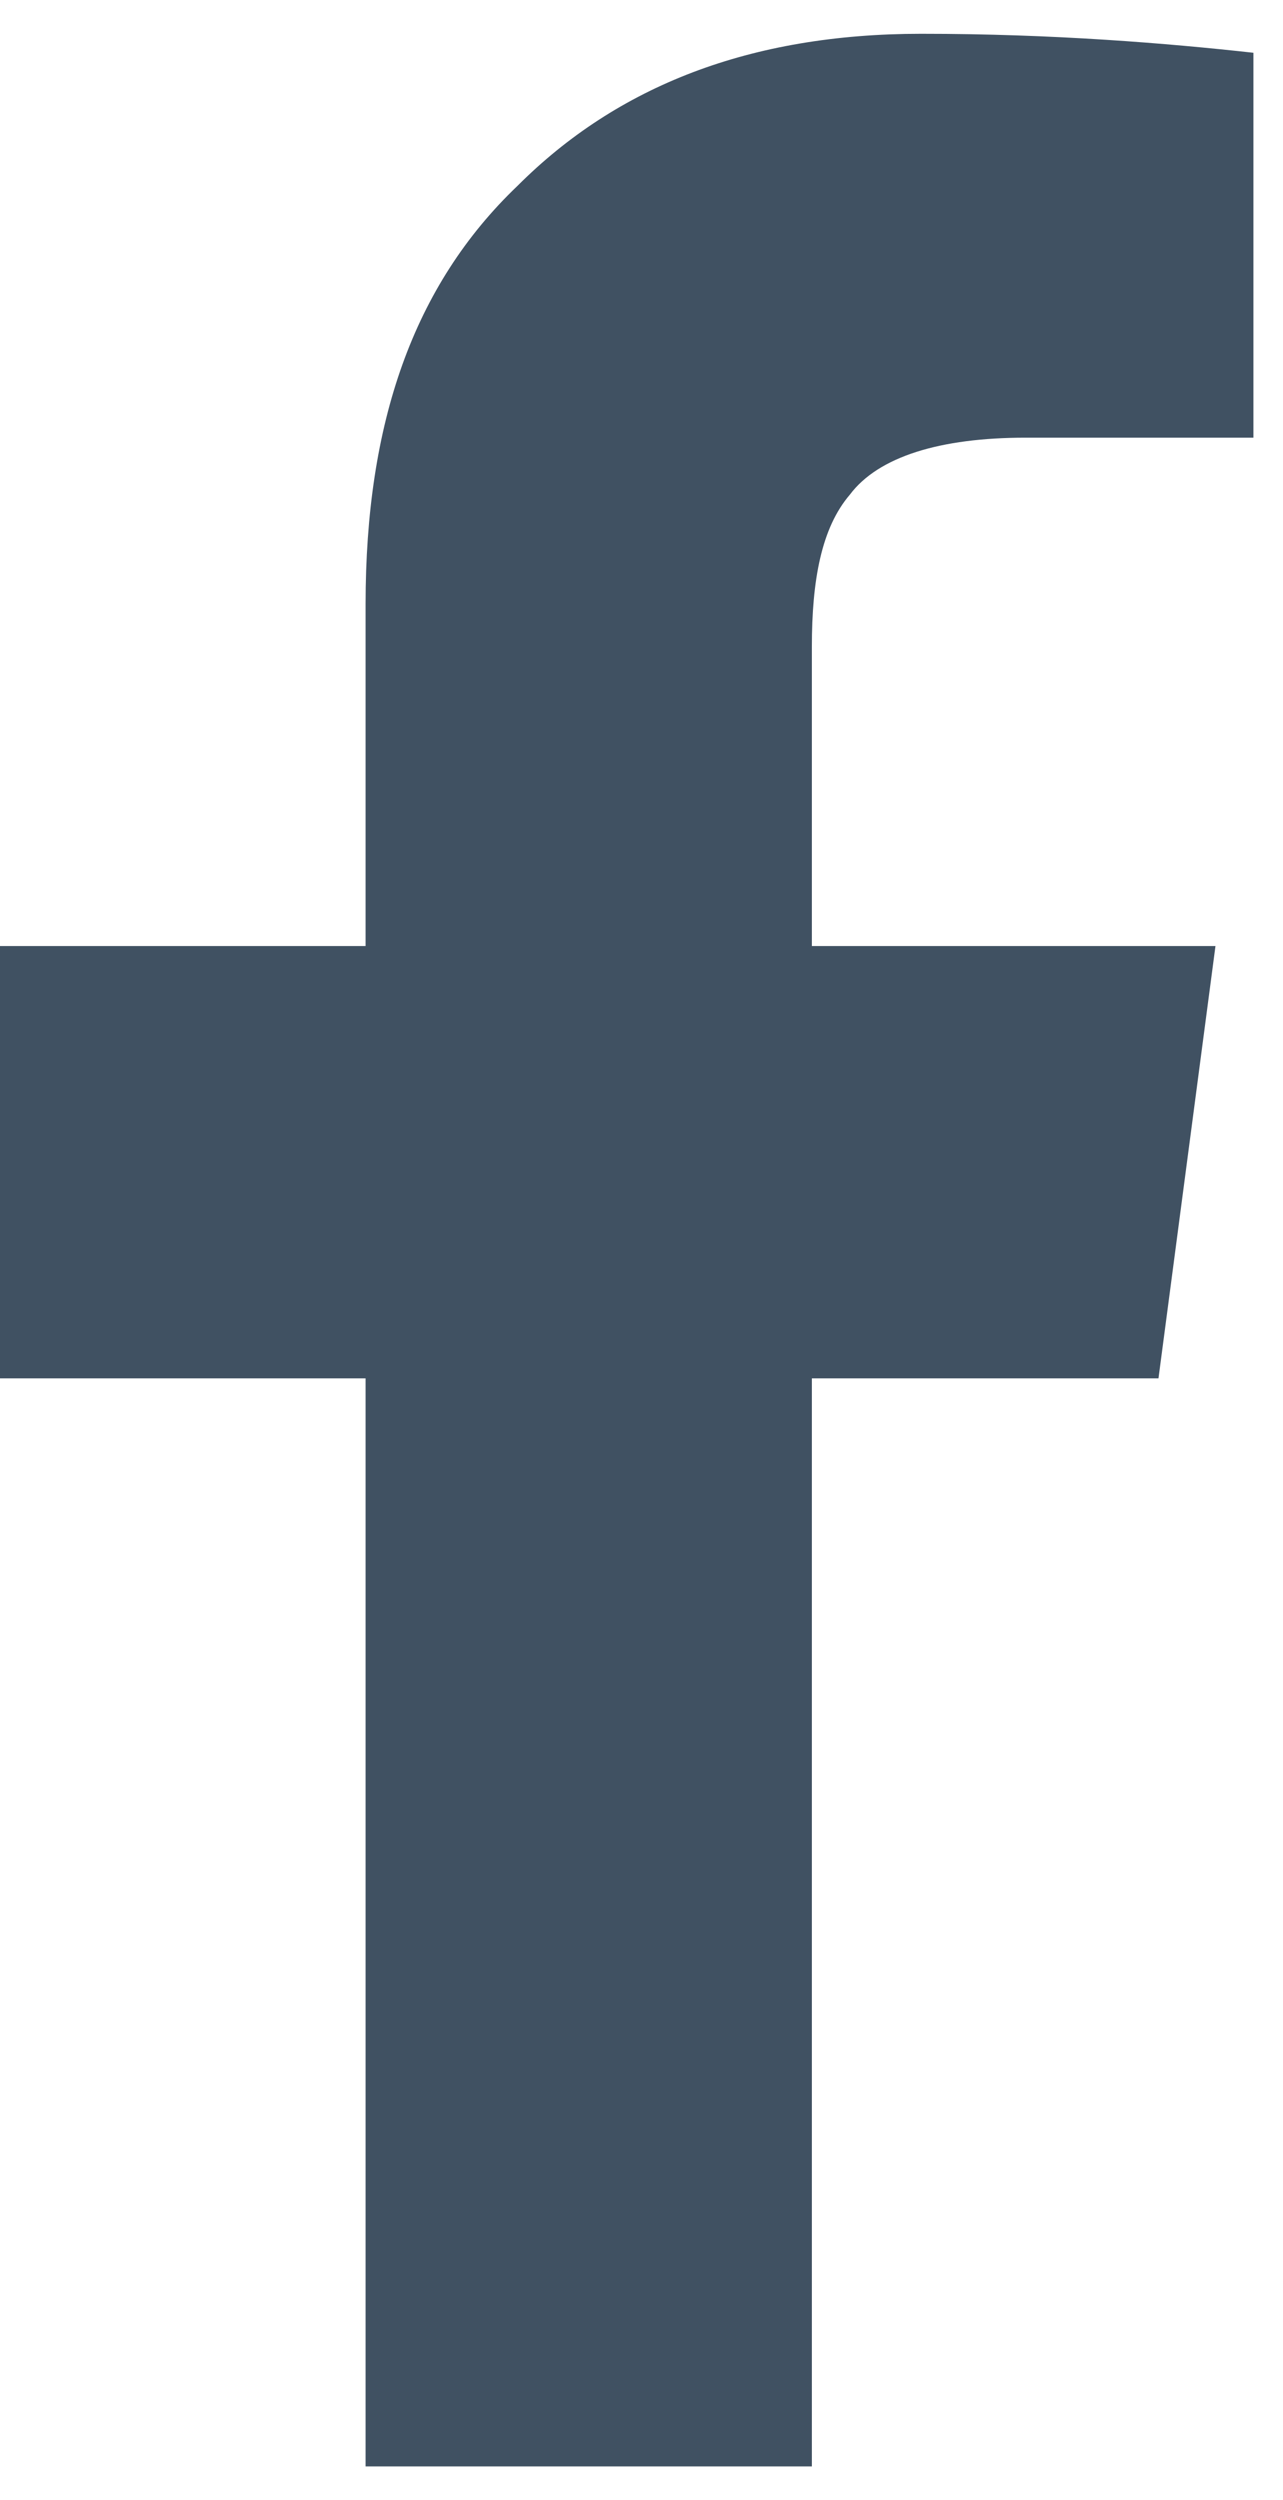 <?xml version="1.0" encoding="UTF-8"?> <svg xmlns="http://www.w3.org/2000/svg" width="19" height="37" viewBox="0 0 19 37" fill="none"><path d="M5.414 36.5V20.398H0V14H5.414V8.938C5.414 6.266 6.117 4.227 7.664 2.75C9.141 1.273 11.109 0.5 13.641 0.5C15.609 0.5 17.297 0.641 18.562 0.781V6.477H15.188C13.922 6.477 13.008 6.758 12.586 7.32C12.164 7.812 12.023 8.586 12.023 9.57V14H18L17.156 20.398H12.023V36.5H5.414Z" fill="#405162"></path></svg> 